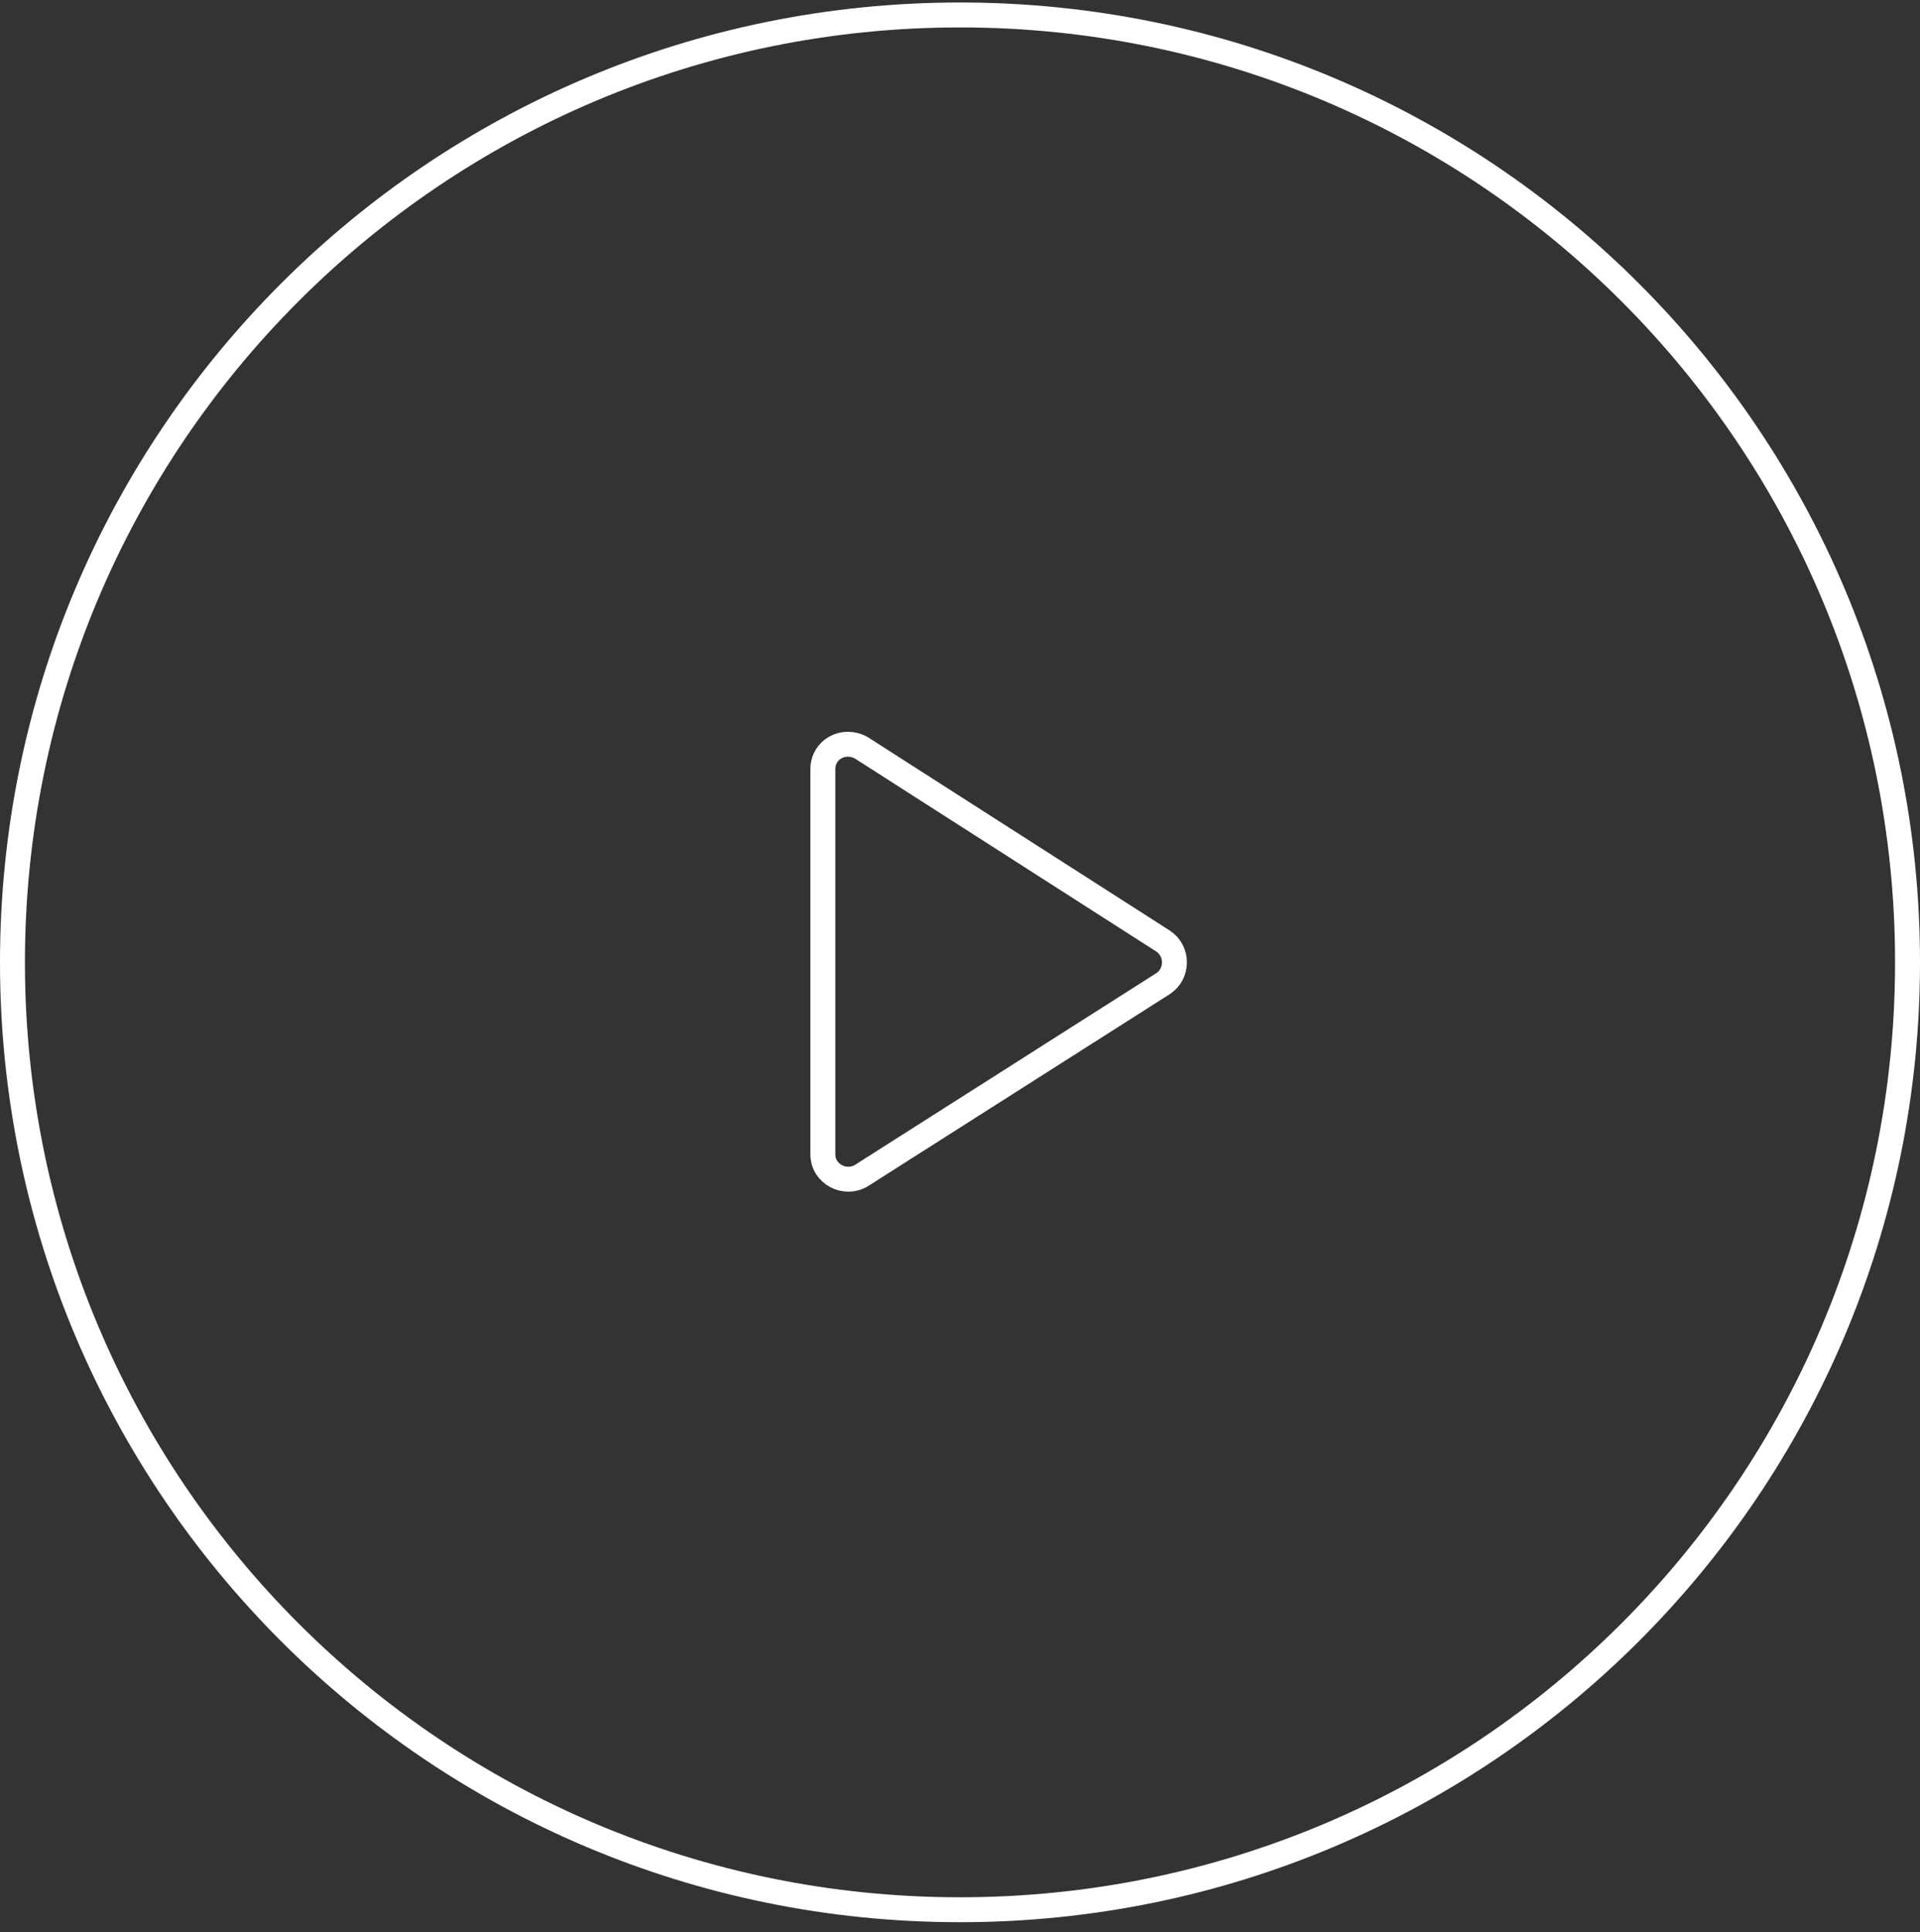 <?xml version="1.0" encoding="utf-8"?>
<!-- Generator: Adobe Illustrator 26.3.1, SVG Export Plug-In . SVG Version: 6.00 Build 0)  -->
<svg version="1.1" id="Layer_1" xmlns="http://www.w3.org/2000/svg" xmlns:xlink="http://www.w3.org/1999/xlink" x="0px" y="0px"
	 viewBox="0 0 154 155" style="enable-background:new 0 0 154 155;" xml:space="preserve">
<rect x="0" y="0" width="154" height="155" fill="#333333" stroke="none"/>
<style type="text/css">
	.st0{fill:none;stroke:#FFFFFF;stroke-width:2;}
</style>
<path class="st0" d="M77,1.2c42,0,76,34,76,76s-34,76-76,76s-76-34-76-76S35,1.2,77,1.2z M93.3,75.5c1.2,0.8,1.2,2.6,0,3.4
	L69.1,94.3c-1.3,0.8-3.1-0.1-3.1-1.7V61.7c0-1.6,1.7-2.5,3.1-1.7L93.3,75.5z"/>
</svg>
